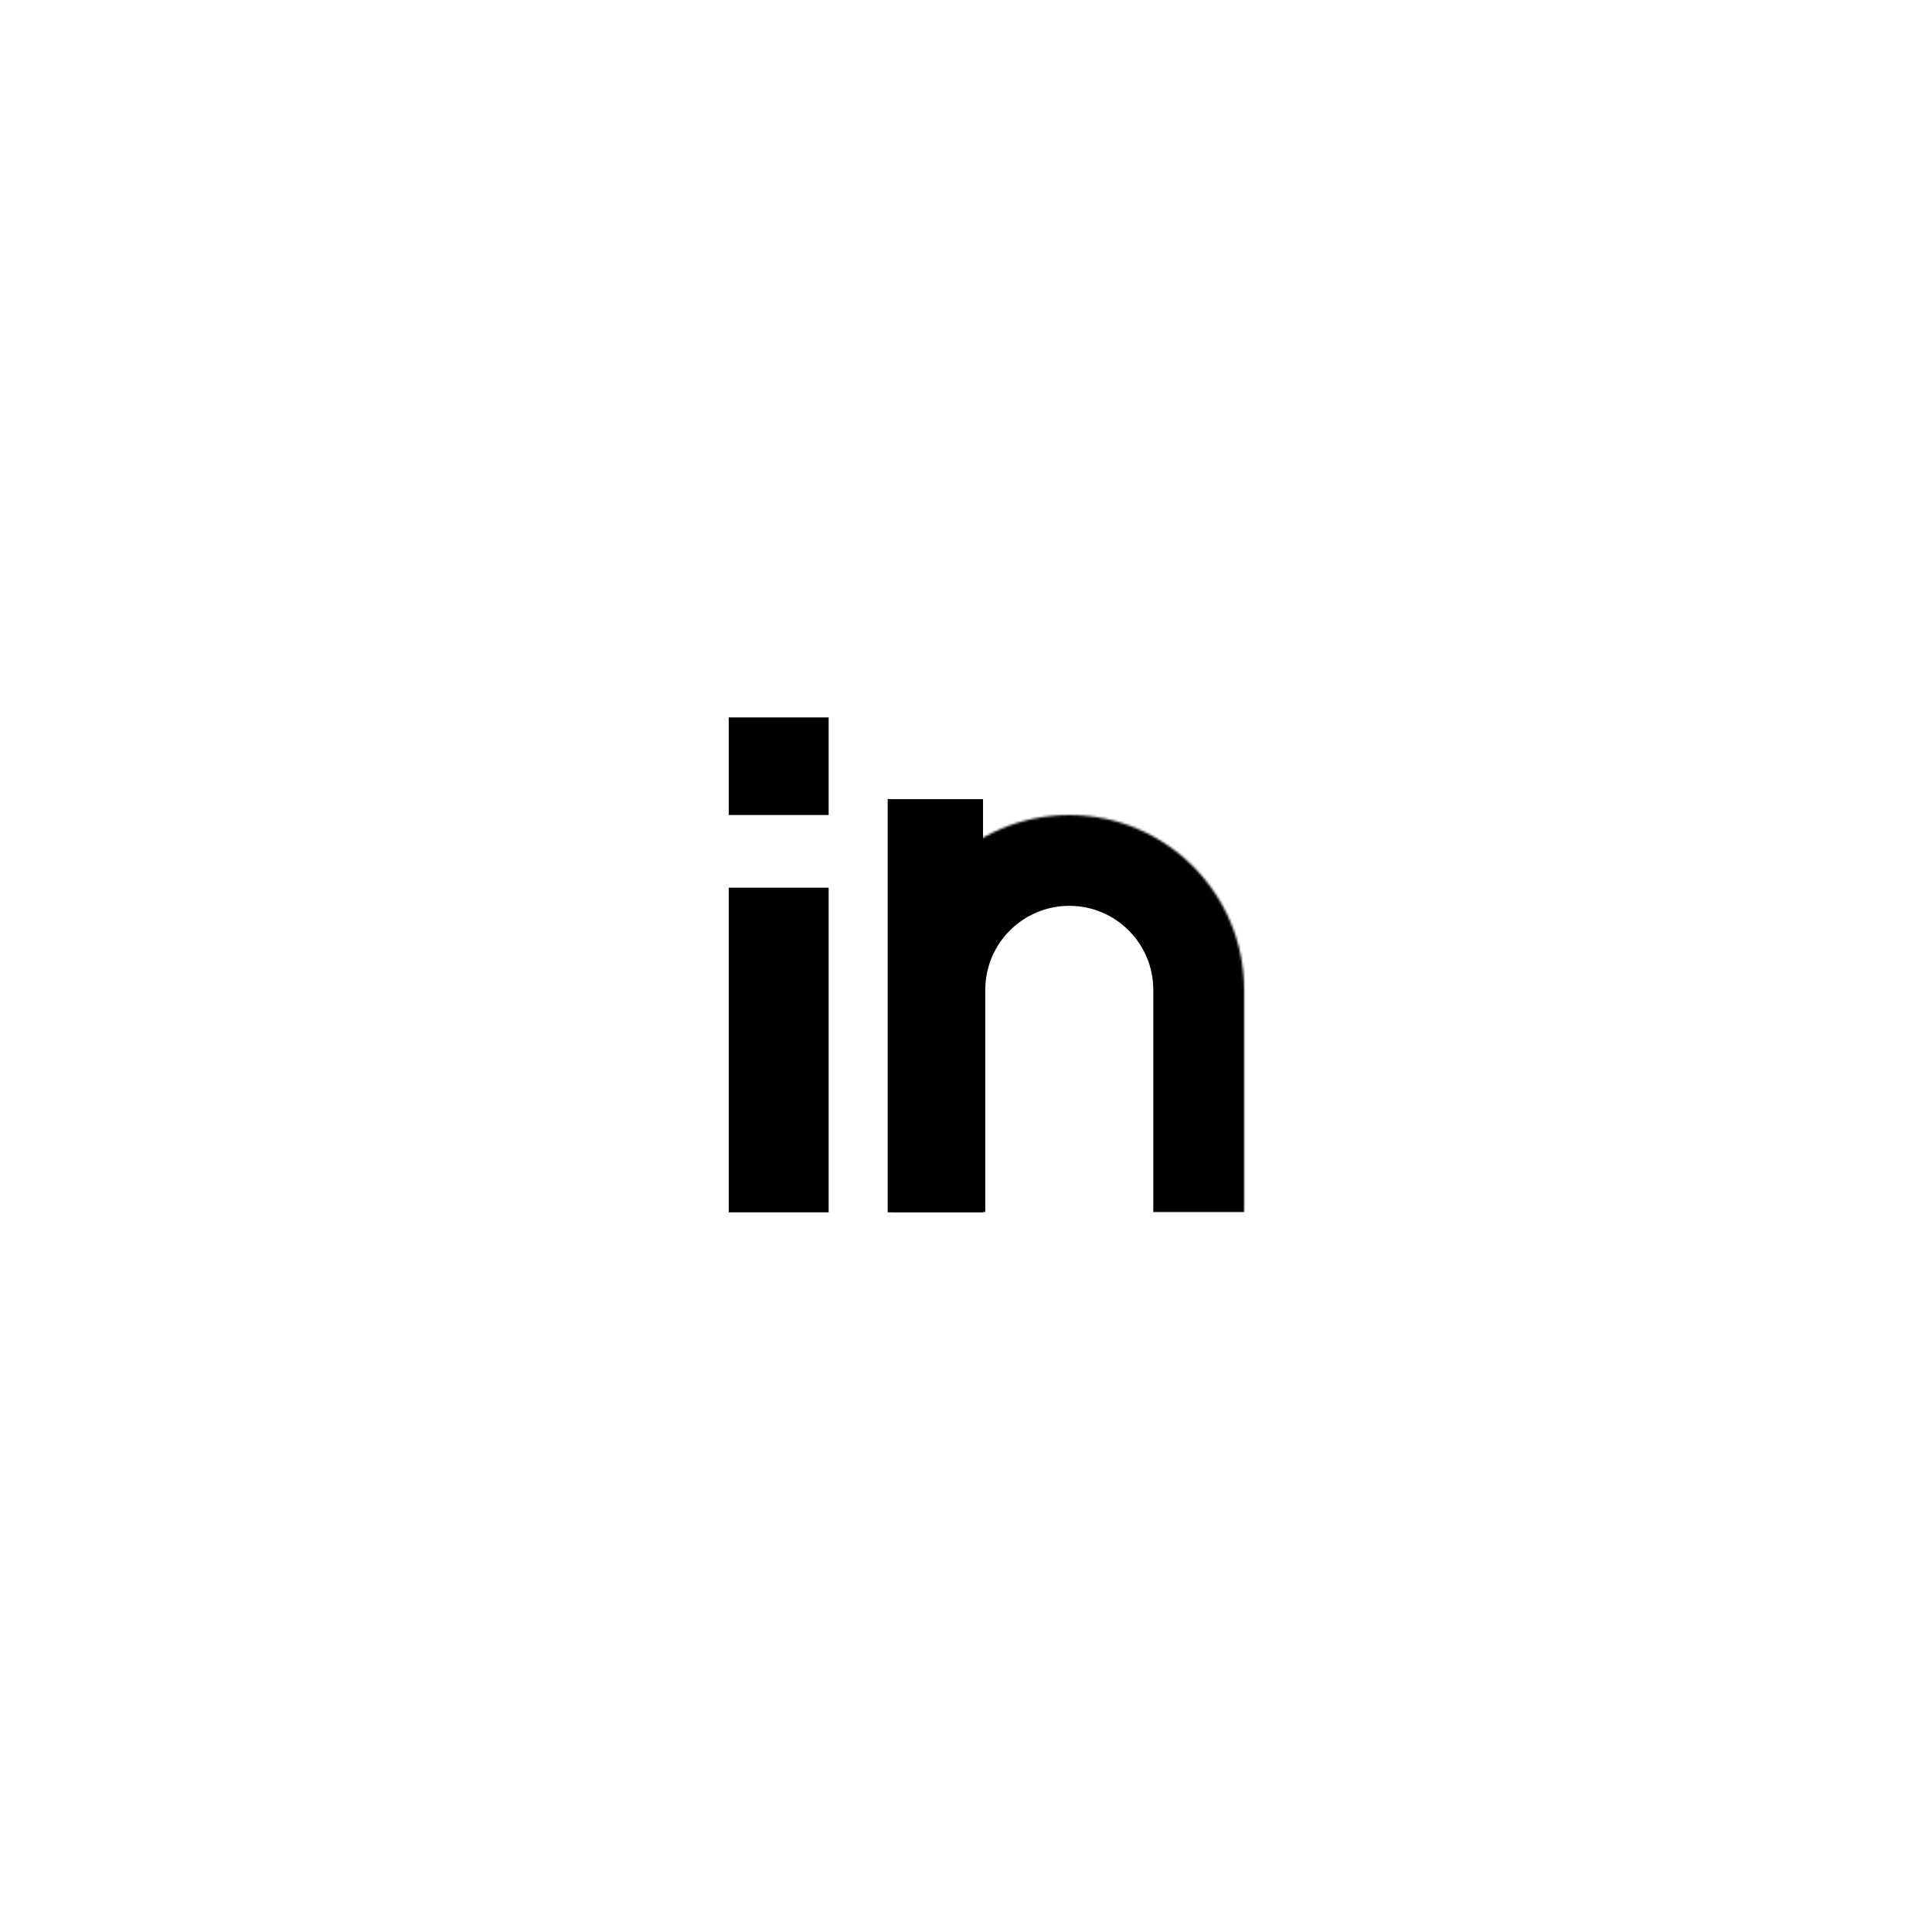 <svg xmlns="http://www.w3.org/2000/svg" fill="none" viewBox="0 0 851 851" height="851" width="851">
<g filter="url(#filter0_d_9_72)">
<path fill="white" d="M70 425.5C70 132.746 132.746 70 425.5 70C718.254 70 781 132.746 781 425.5C781 718.254 718.254 781 425.5 781C132.746 781 70 718.254 70 425.5Z"></path>
</g>
<path fill="white" d="M440.5 242.015L623 231.515V600.515L536 533L449.5 431.5L434.5 326.515L440.5 242.015Z"></path>
<rect fill="black" transform="matrix(1.19249e-08 1 1 -1.19249e-08 321 391)" height="44" width="143"></rect>
<rect fill="black" transform="matrix(1.19249e-08 1 1 -1.19249e-08 391 352)" height="42" width="182"></rect>
<rect fill="black" transform="matrix(1.19249e-08 1 1 -1.19249e-08 321 316)" height="44" width="43"></rect>
<mask fill="white" id="path-6-inside-1_9_72">
<path d="M394 534H548V436C548 393.474 513.526 359 471 359V359C428.474 359 394 393.474 394 436V534Z"></path>
</mask>
<path mask="url(#path-6-inside-1_9_72)" fill="black" d="M394 534H548H394ZM588 436C588 371.383 535.617 319 471 319C406.383 319 354 371.383 354 436H434C434 415.565 450.565 399 471 399C491.435 399 508 415.565 508 436H588ZM471 319C406.383 319 354 371.383 354 436V534H434V436C434 415.565 450.565 399 471 399V319ZM588 534V436C588 371.383 535.617 319 471 319V399C491.435 399 508 415.565 508 436V534H588Z"></path>
<defs>
<filter color-interpolation-filters="sRGB" filterUnits="userSpaceOnUse" height="851" width="851" y="0" x="0" id="filter0_d_9_72">
<feFlood result="BackgroundImageFix" flood-opacity="0"></feFlood>
<feColorMatrix result="hardAlpha" values="0 0 0 0 0 0 0 0 0 0 0 0 0 0 0 0 0 0 127 0" type="matrix" in="SourceAlpha"></feColorMatrix>
<feOffset></feOffset>
<feGaussianBlur stdDeviation="35"></feGaussianBlur>
<feComposite operator="out" in2="hardAlpha"></feComposite>
<feColorMatrix values="0 0 0 0 0 0 0 0 0 0 0 0 0 0 0 0 0 0 0.16 0" type="matrix"></feColorMatrix>
<feBlend result="effect1_dropShadow_9_72" in2="BackgroundImageFix" mode="normal"></feBlend>
<feBlend result="shape" in2="effect1_dropShadow_9_72" in="SourceGraphic" mode="normal"></feBlend>
</filter>
</defs>
</svg>
